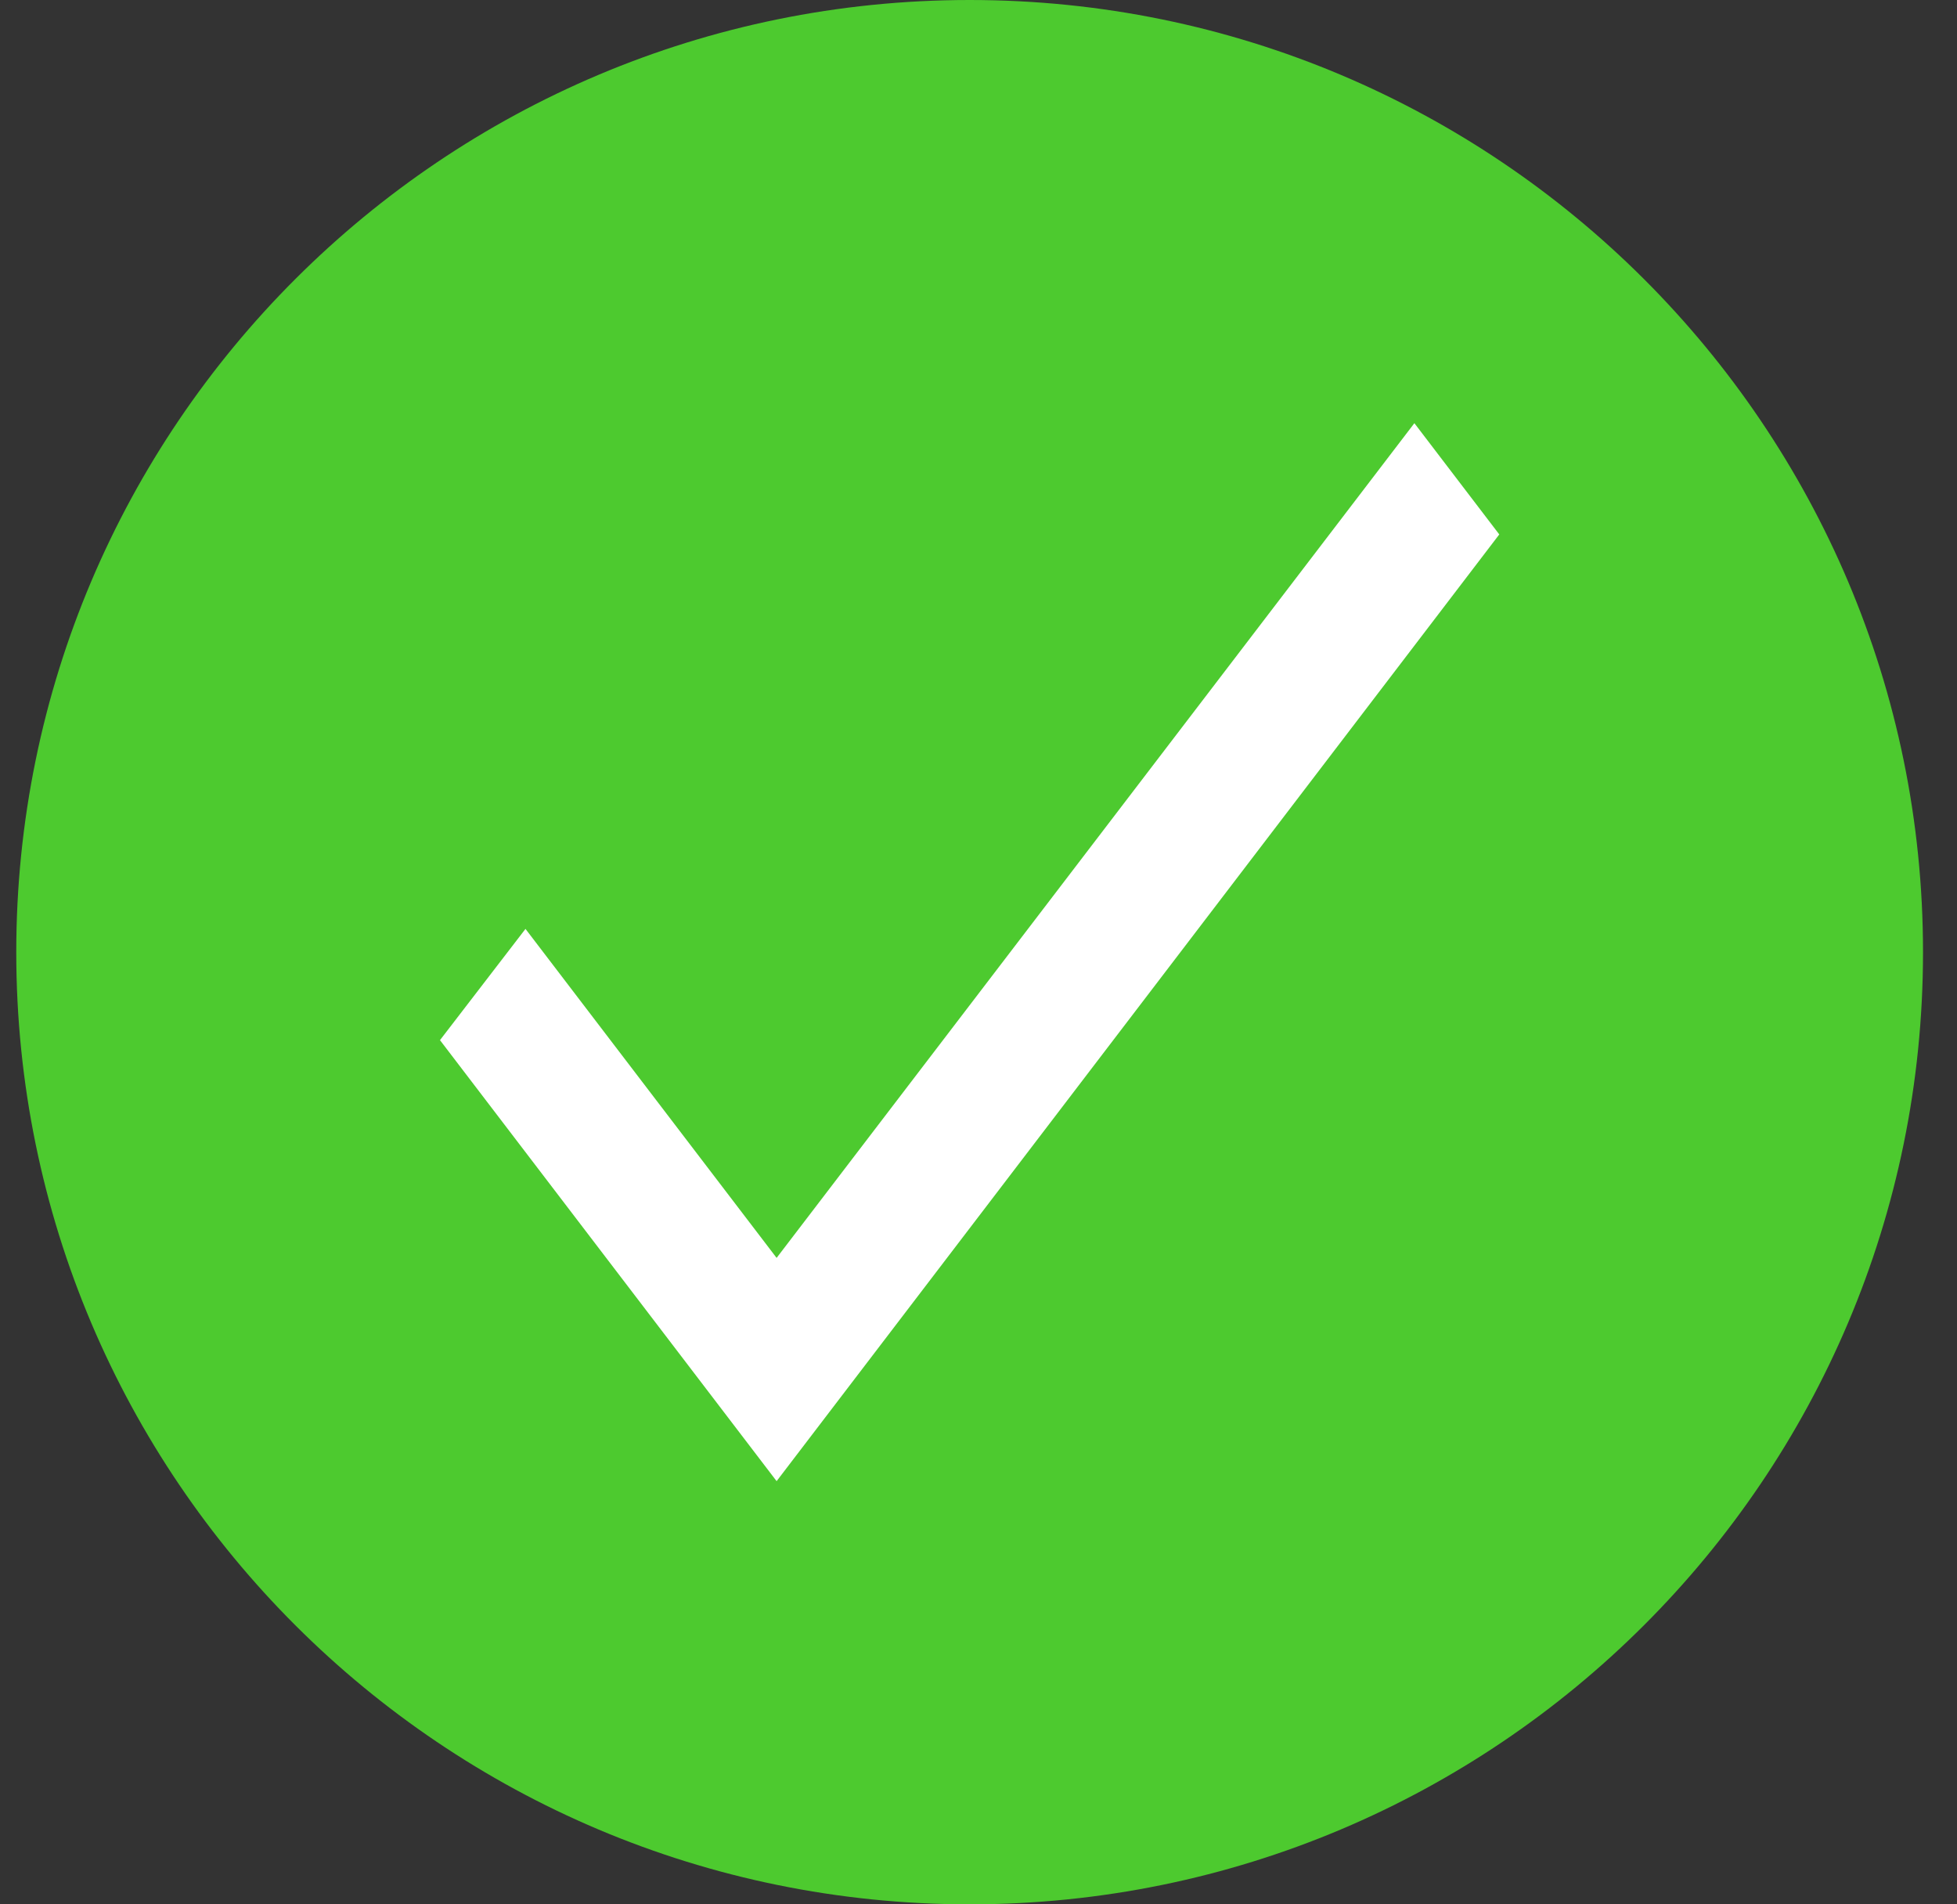 <svg width="74" height="72" viewBox="0 0 74 72" fill="none" xmlns="http://www.w3.org/2000/svg" xmlns:xlink="http://www.w3.org/1999/xlink">
<rect x="0" y="0" width="74" height="72" fill="#333333" stroke="none"/>
<path d="M72.715,36C72.715,55.882 56.575,72 36.665,72C16.755,72 0.615,55.882 0.615,36C0.615,16.118 16.755,0 36.665,0C56.575,0 72.715,16.118 72.715,36Z" fill="#4DCA2F"/>
<path d="M29.366,47.559L19.87,35.12L16.637,39.326L29.366,56L56.692,20.206L53.482,16L29.366,47.559Z" fill="#FFFFFF"/>
</svg>
